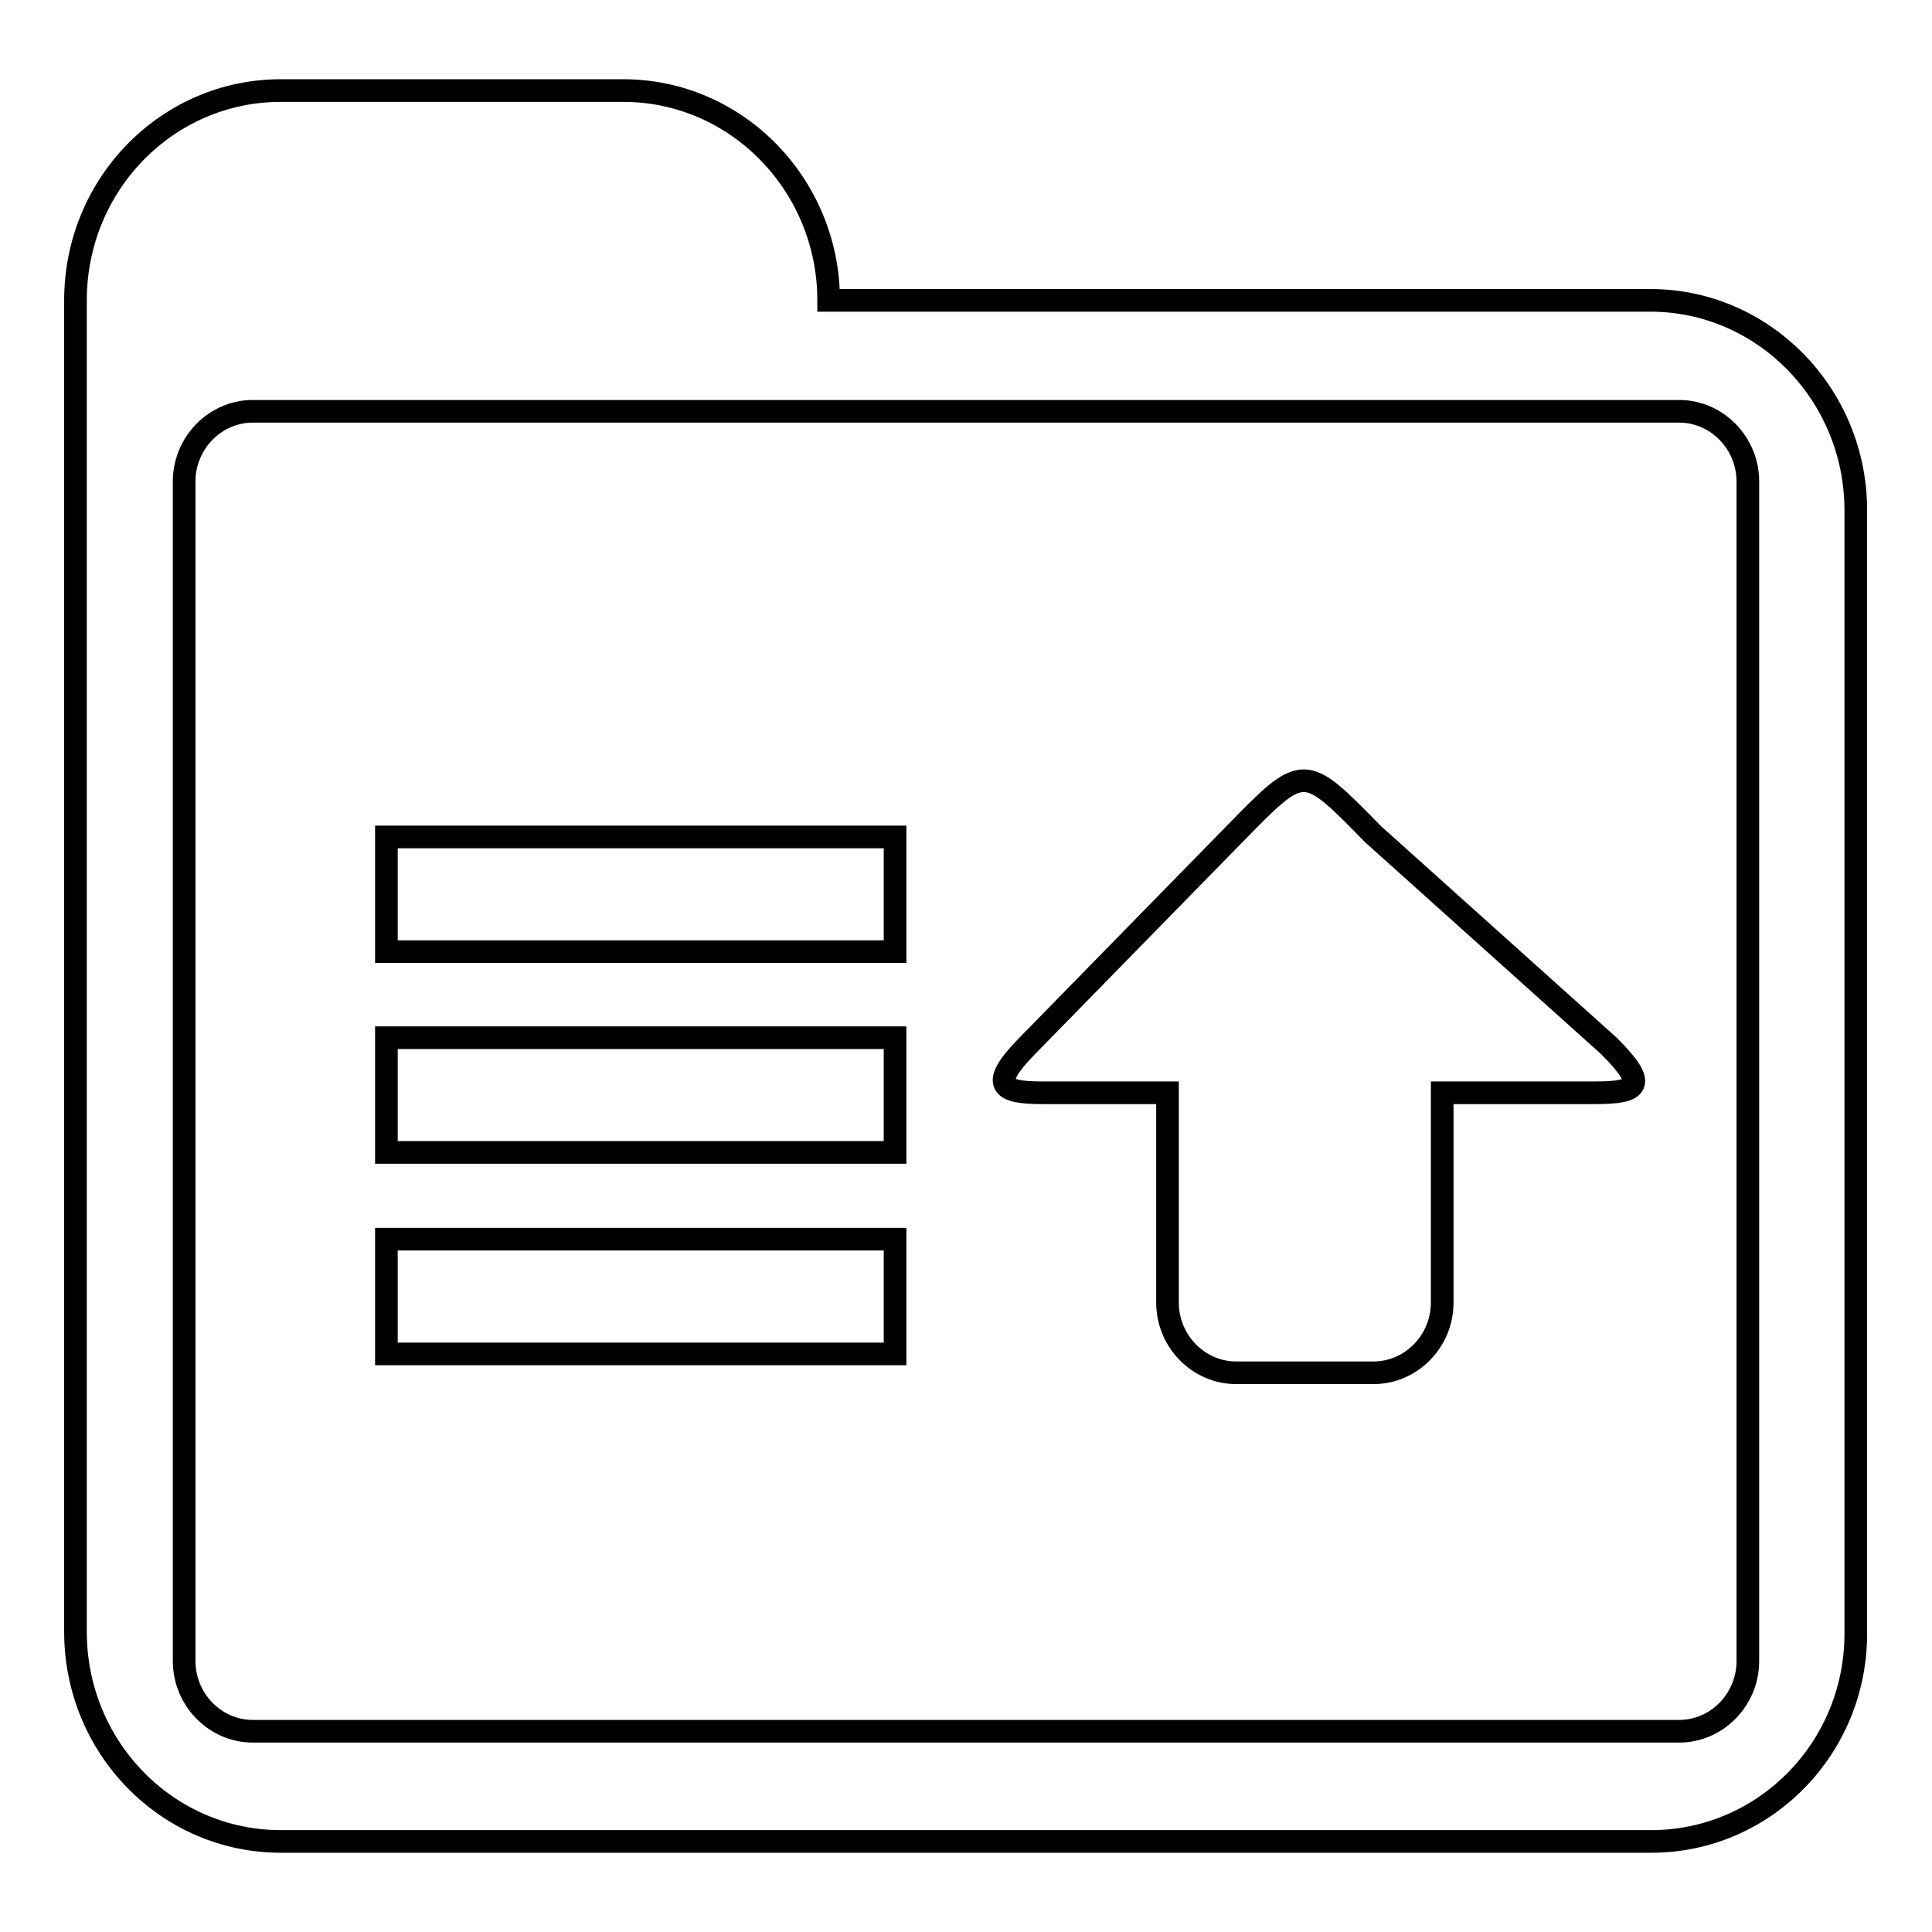 <?xml version="1.0" encoding="utf-8"?>
<!-- Svg Vector Icons : http://www.onlinewebfonts.com/icon -->
<!DOCTYPE svg PUBLIC "-//W3C//DTD SVG 1.1//EN" "http://www.w3.org/Graphics/SVG/1.1/DTD/svg11.dtd">
<svg version="1.1" xmlns="http://www.w3.org/2000/svg" xmlns:xlink="http://www.w3.org/1999/xlink" x="0px" y="0px" viewBox="0 0 256 256" enable-background="new 0 0 256 256" xml:space="preserve">
<g><g><path stroke-width="3" fill-opacity="0" stroke="#000000"  d="M218.8,244H37.2c-15,0-27.2-12.4-27.2-27.8V76.8v-9.3V39.8C10,24.4,22.2,12,37.2,12h45.4c15,0,27.2,12.5,27.2,27.8h108.9c15,0,27.2,12.5,27.2,27.8v148.7C246,231.6,233.8,244,218.8,244L218.8,244z M231.6,63.8c0-5.1-4.1-9.3-9.1-9.3h-189c-5,0-9.1,4.2-9.1,9.3v156.3c0,5.1,4.1,9.3,9.1,9.3h189c5,0,9.1-4.2,9.1-9.3V63.8L231.6,63.8z M211.3,144.8h-20.2v27.8c0,5.1-4.1,9.3-9.1,9.3h-18.2c-5,0-9.1-4.2-9.1-9.3v-27.8h-16.6c-5.4,0-7.1-1-2-6.2l27.5-28.1c9.2-9.4,9.1-9.4,18.3,0l31.3,28.1C218.4,143.8,217.2,144.8,211.3,144.8L211.3,144.8z M51.2,126.1v-15.2h67.4v15.2H51.2L51.2,126.1z M51.2,152.7v-15.2h67.4v15.2H51.2L51.2,152.7z M51.2,179.4v-15.2h67.4v15.2H51.2L51.2,179.4z"/></g></g>
</svg>